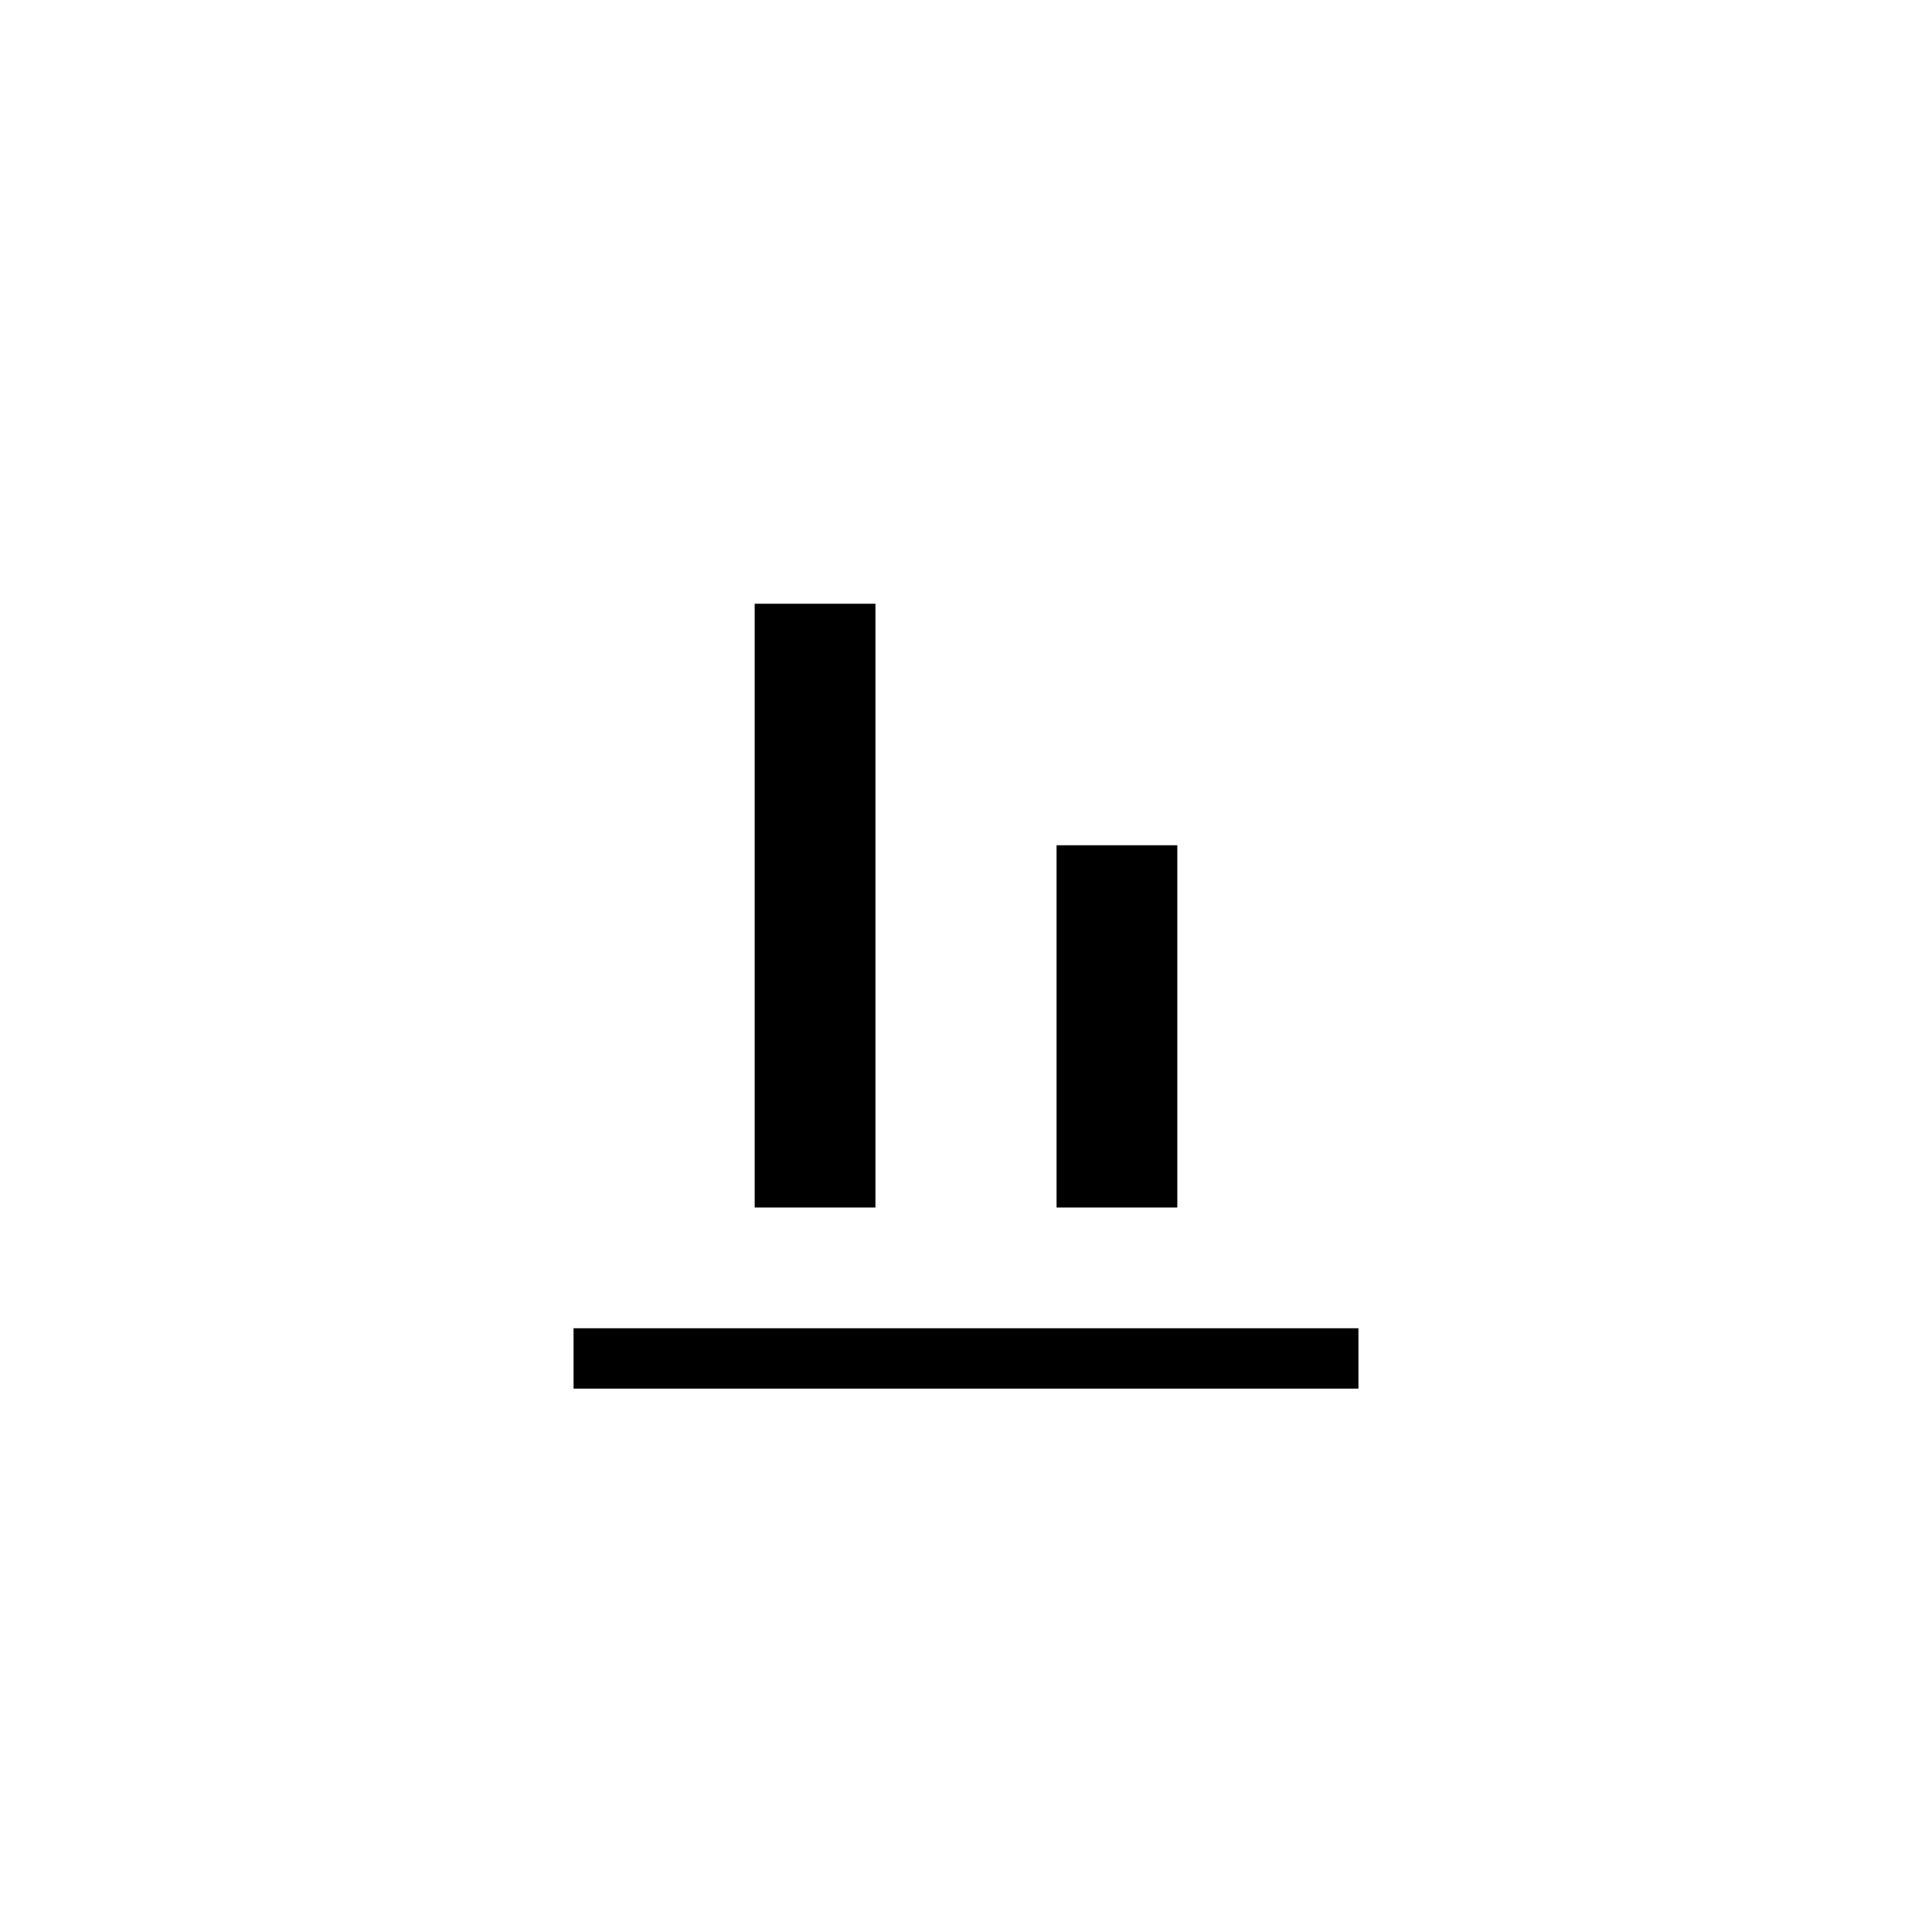<svg fill="none" height="32" viewBox="0 0 32 32" width="32" xmlns="http://www.w3.org/2000/svg"><path clip-rule="evenodd" d="m14.5 10v10h-2v-10zm8 12v1h-13v-1zm-3-2v-6h-2v6z" fill="#000" fill-rule="evenodd"/></svg>